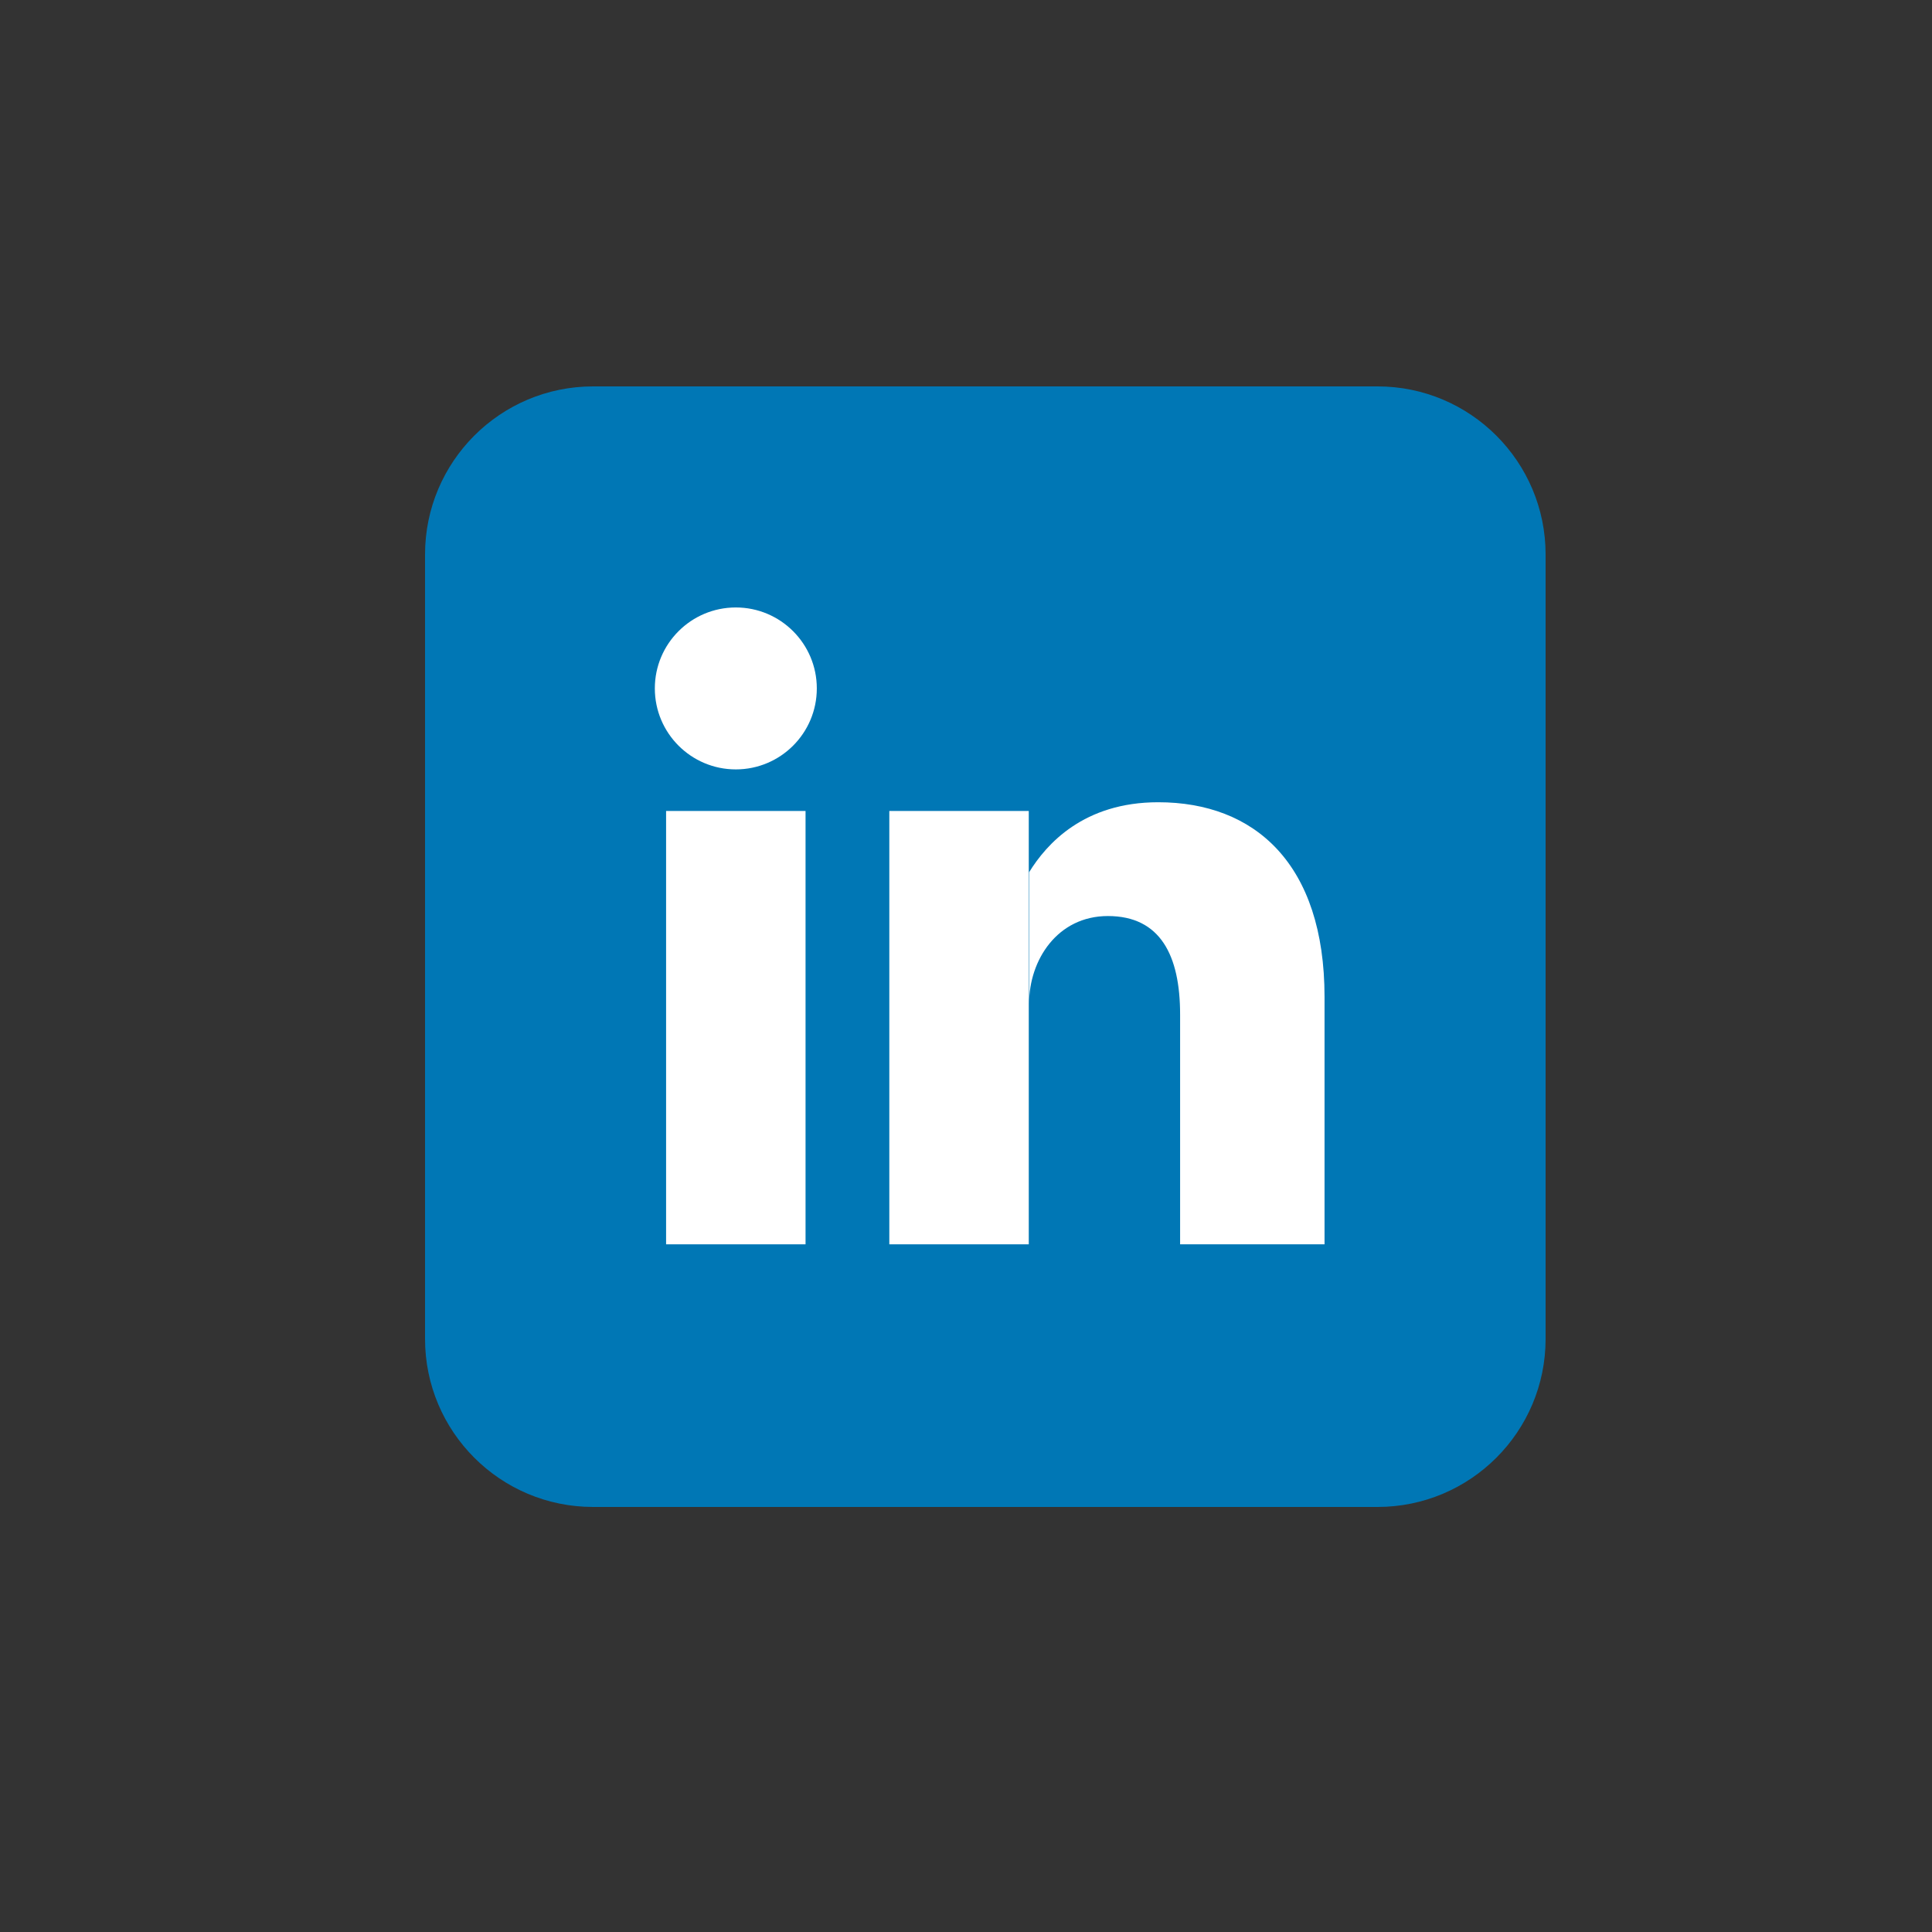 <svg width="50" height="50" viewBox="0 0 50 50" fill="none" xmlns="http://www.w3.org/2000/svg">
<rect x="0" y="0" width="50" height="50" fill="#333333" stroke="none"/>
<path d="M35.65 10H15.35C12.948 10 11 11.948 11 14.35V34.65C11 37.052 12.948 39 15.35 39H35.65C38.052 39 40 37.052 40 34.65V14.35C40 11.948 38.052 10 35.65 10Z" fill="#0077B5"/>
<path d="M19.043 19.912C20.2 19.912 21.139 18.974 21.139 17.816C21.139 16.659 20.2 15.721 19.043 15.721C17.886 15.721 16.947 16.659 16.947 17.816C16.947 18.974 17.886 19.912 19.043 19.912Z" fill="white"/>
<path d="M24.82 20.988V32.203ZM19.043 20.988V32.203Z" fill="white"/>
<path d="M24.82 20.988V32.203M19.043 20.988V32.203" stroke="white" stroke-width="3.609"/>
<path d="M26.633 25.973C26.633 24.84 27.369 23.707 28.672 23.707C30.031 23.707 30.541 24.727 30.541 26.256V32.203H34.279V25.803C34.279 22.348 32.467 20.762 29.975 20.762C28.049 20.762 27.086 21.838 26.633 22.574" fill="white"/>
</svg>
